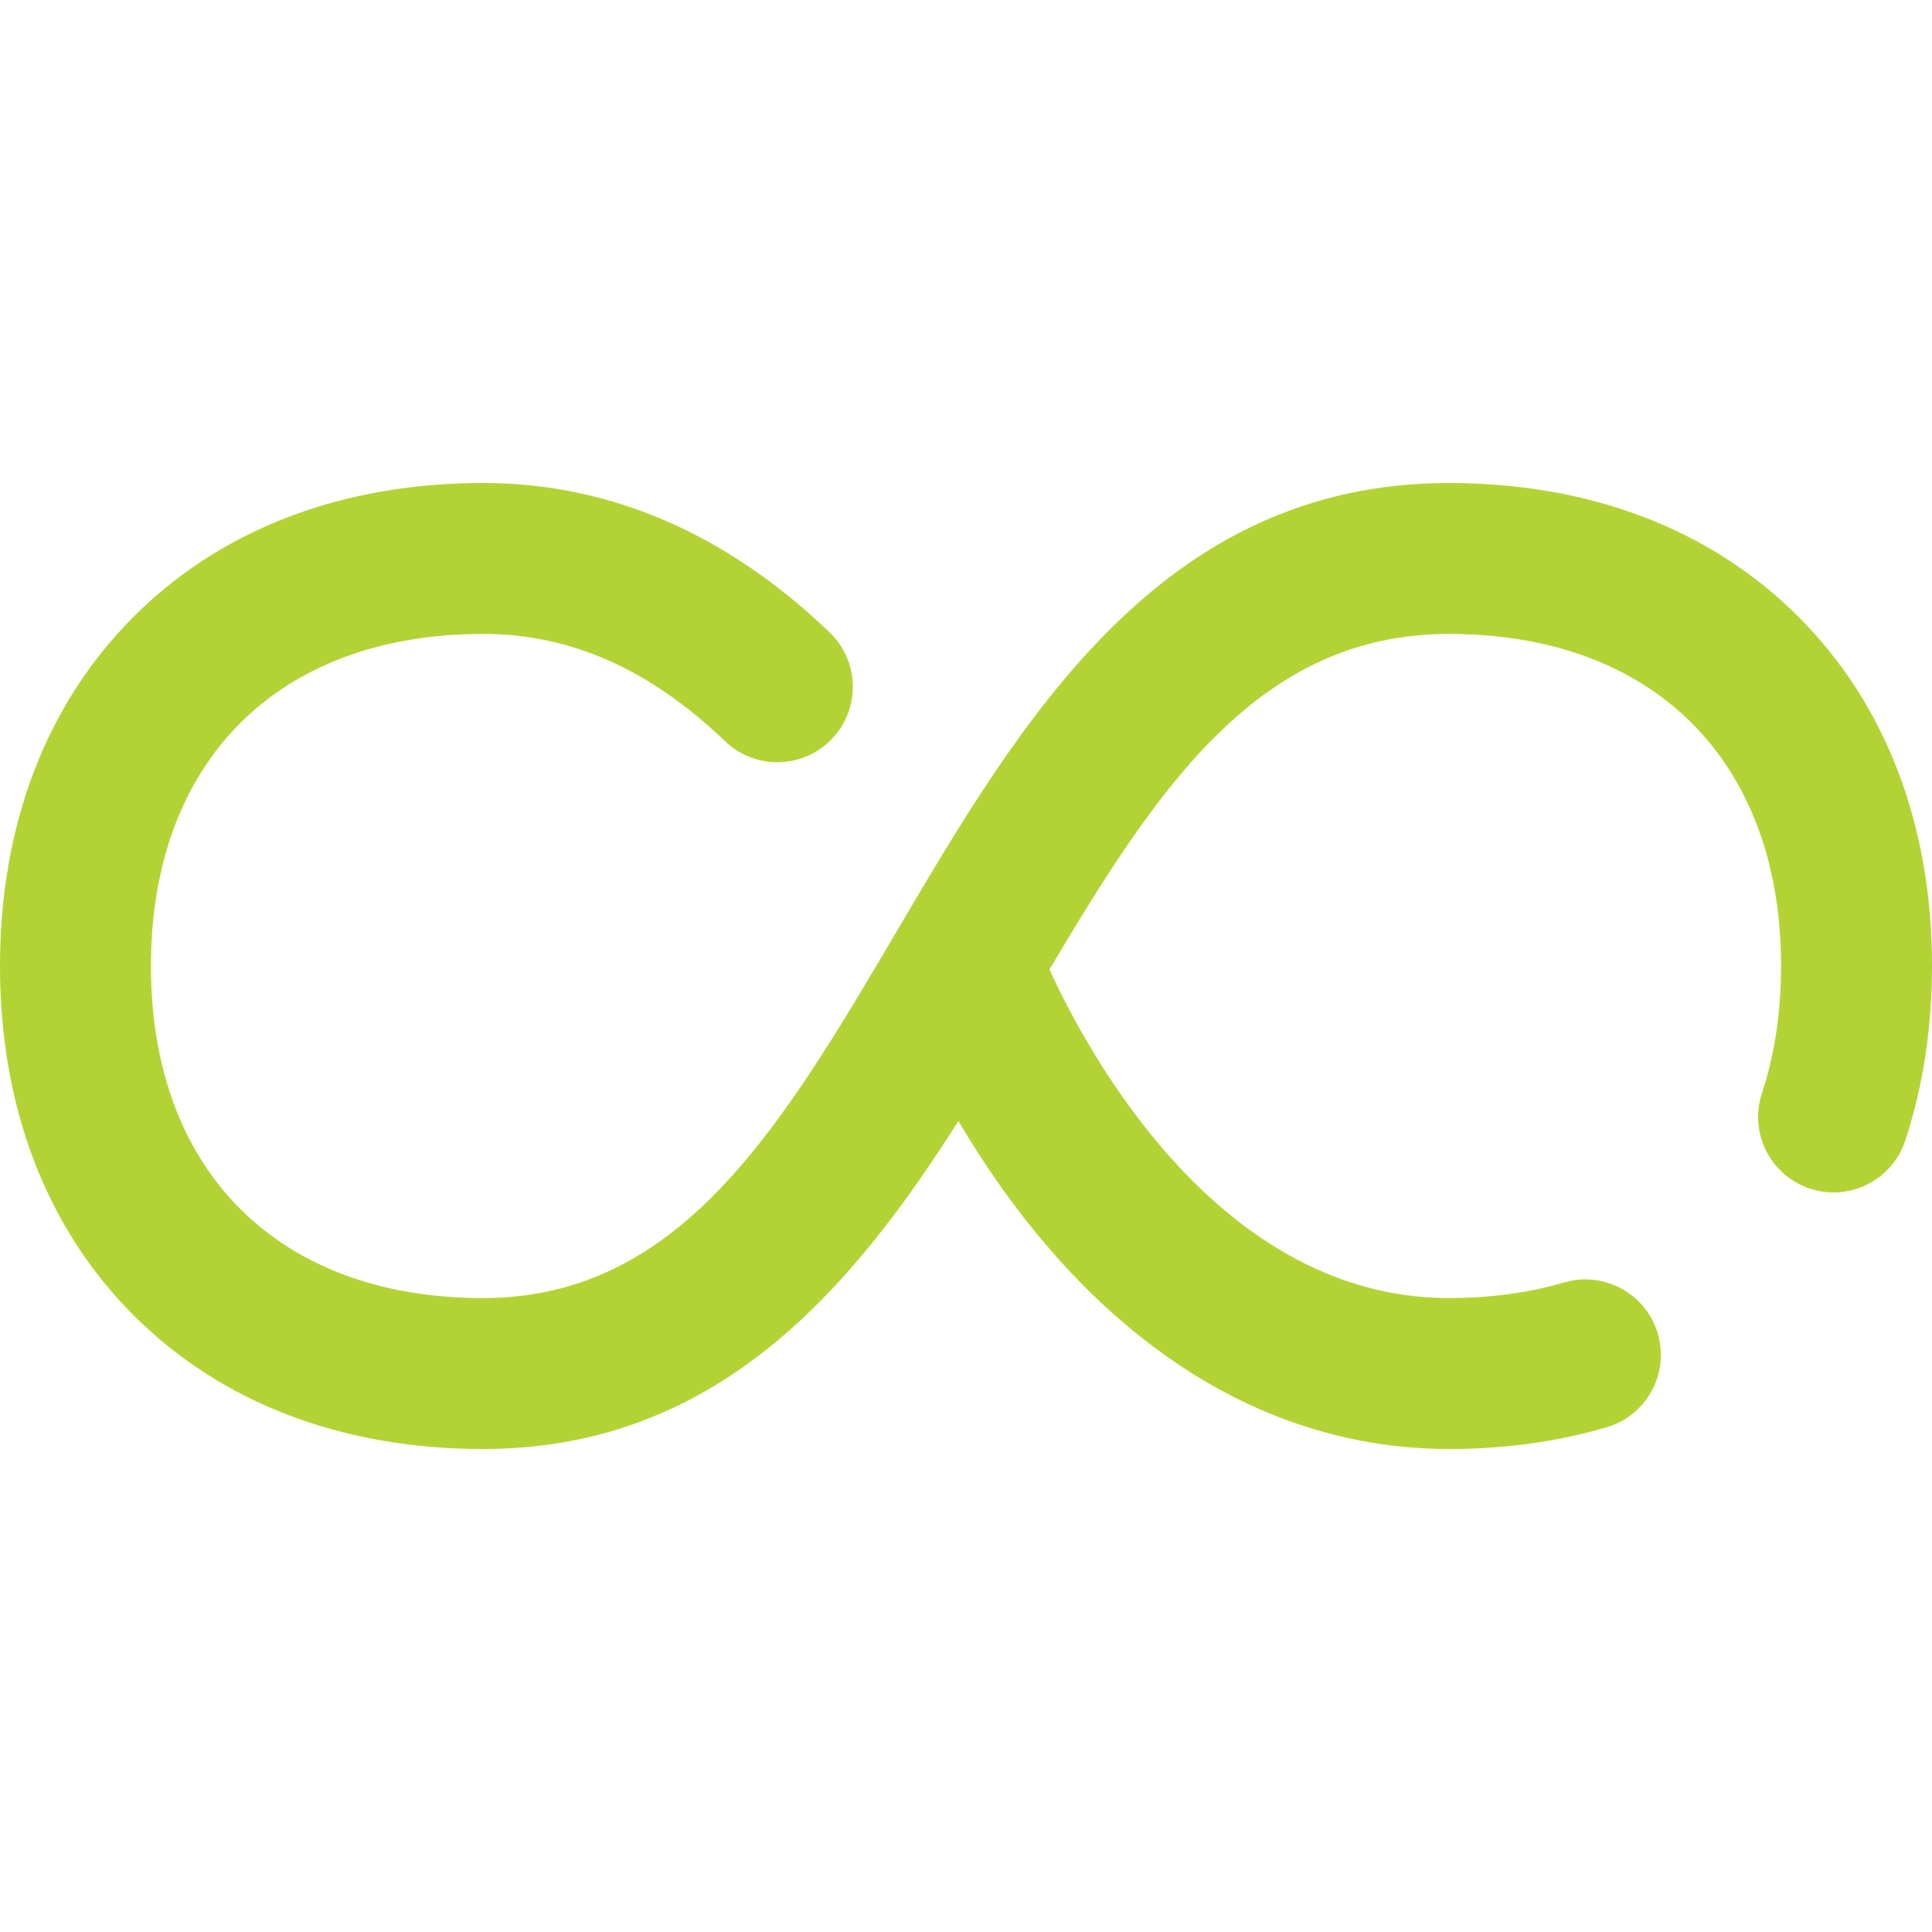 <svg xmlns="http://www.w3.org/2000/svg" xmlns:xlink="http://www.w3.org/1999/xlink" width="512" height="512" x="0" y="0" viewBox="0 0 512 512" style="enable-background:new 0 0 512 512" xml:space="preserve" class=""><g><path d="M476.581 163.419C453.41 140.248 421.396 128 384 128c-76.369 0-113.4 62.86-146.073 118.32C207.05 298.734 180.383 344 128 344c-54.28 0-88-33.72-88-88s33.72-88 88-88c23.21 0 44.197 9.302 64.16 28.438 7.974 7.643 20.634 7.377 28.278-.598 7.644-7.974 7.376-20.634-.598-28.278C192.454 141.311 161.555 128 128 128c-37.395 0-69.409 12.248-92.581 35.419C12.248 186.591 0 218.605 0 256s12.248 69.409 35.419 92.581C58.591 371.752 90.605 384 128 384c61.502 0 97.276-41.663 125.991-86.924 4.659 7.904 10.313 16.535 17.017 25.18C302.331 362.649 341.403 384 384 384c14.703 0 28.756-1.935 41.767-5.75 10.6-3.107 16.673-14.22 13.565-24.819-3.108-10.6-14.22-16.672-24.819-13.565C405.158 342.609 394.892 344 384 344c-60.616 0-95.467-64.338-105.885-87.07C306.987 208.243 333.79 168 384 168c54.28 0 88 33.72 88 88 0 12.21-1.707 23.552-5.071 33.711-3.473 10.485 2.211 21.801 12.696 25.274 10.488 3.475 21.801-2.212 25.274-12.696C509.611 288.065 512 272.492 512 256c0-37.396-12.248-69.409-35.419-92.581z" fill="#b3d335" opacity="1" data-original="#000000" class=""></path></g></svg>